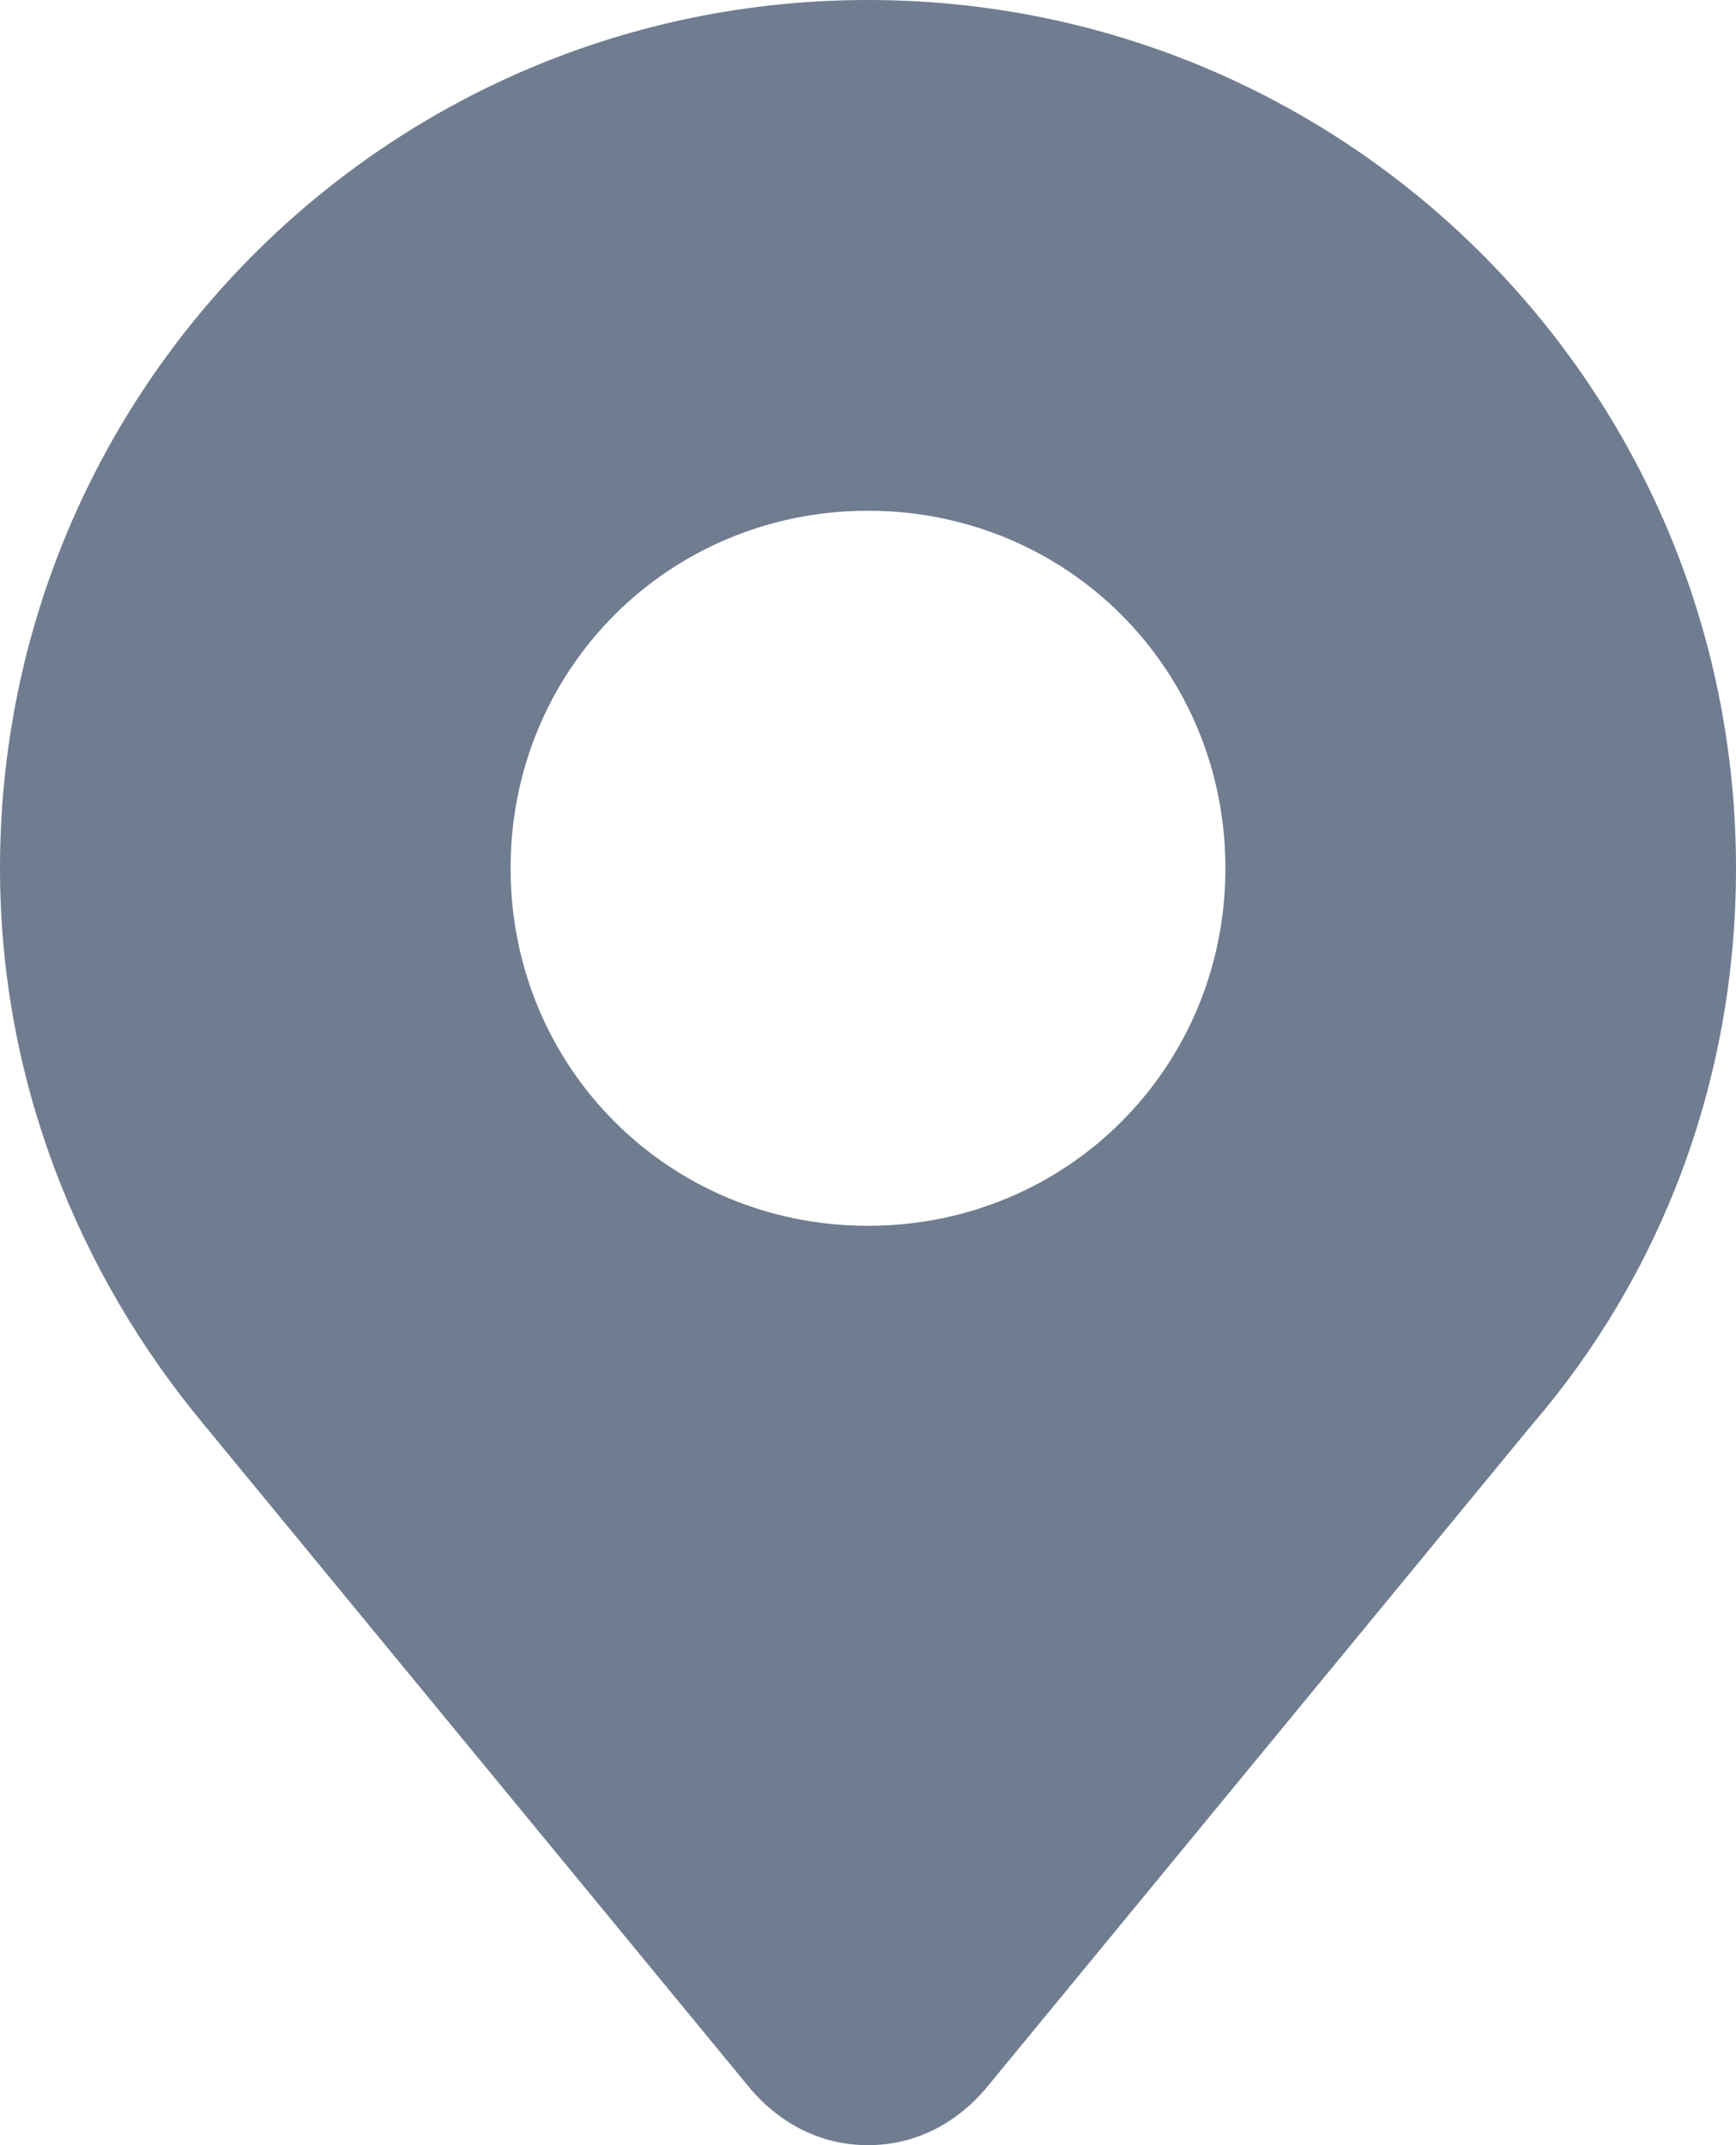 <?xml version="1.0" encoding="utf-8"?>
<!-- Generator: Adobe Illustrator 26.0.1, SVG Export Plug-In . SVG Version: 6.00 Build 0)  -->
<svg version="1.1" id="Layer_1" xmlns:serif="http://www.serif.com/"
	 xmlns="http://www.w3.org/2000/svg" xmlns:xlink="http://www.w3.org/1999/xlink" x="0px" y="0px" viewBox="0 0 34 42"
	 style="enable-background:new 0 0 34 42;" xml:space="preserve">
<style type="text/css">
	.st0{fill-rule:evenodd;clip-rule:evenodd;fill:#707D90;}
</style>
<g transform="matrix(1,0,0,1,-432,-48)">
	<g>
		<path class="st0" d="M436,75.9C436,75.9,436,75.9,436,75.9c-2.5-3-4-6.8-4-10.9c0-9.4,7.6-17,17-17s17,7.6,17,17
			c0,4.2-1.5,8-4,10.9l-10.7,13c-0.6,0.7-1.4,1.1-2.3,1.1s-1.7-0.4-2.3-1.1L436,75.9z M449,58c3.9,0,7,3.1,7,7s-3.1,7-7,7
			s-7-3.1-7-7S445.1,58,449,58z"/>
	</g>
</g>
</svg>
